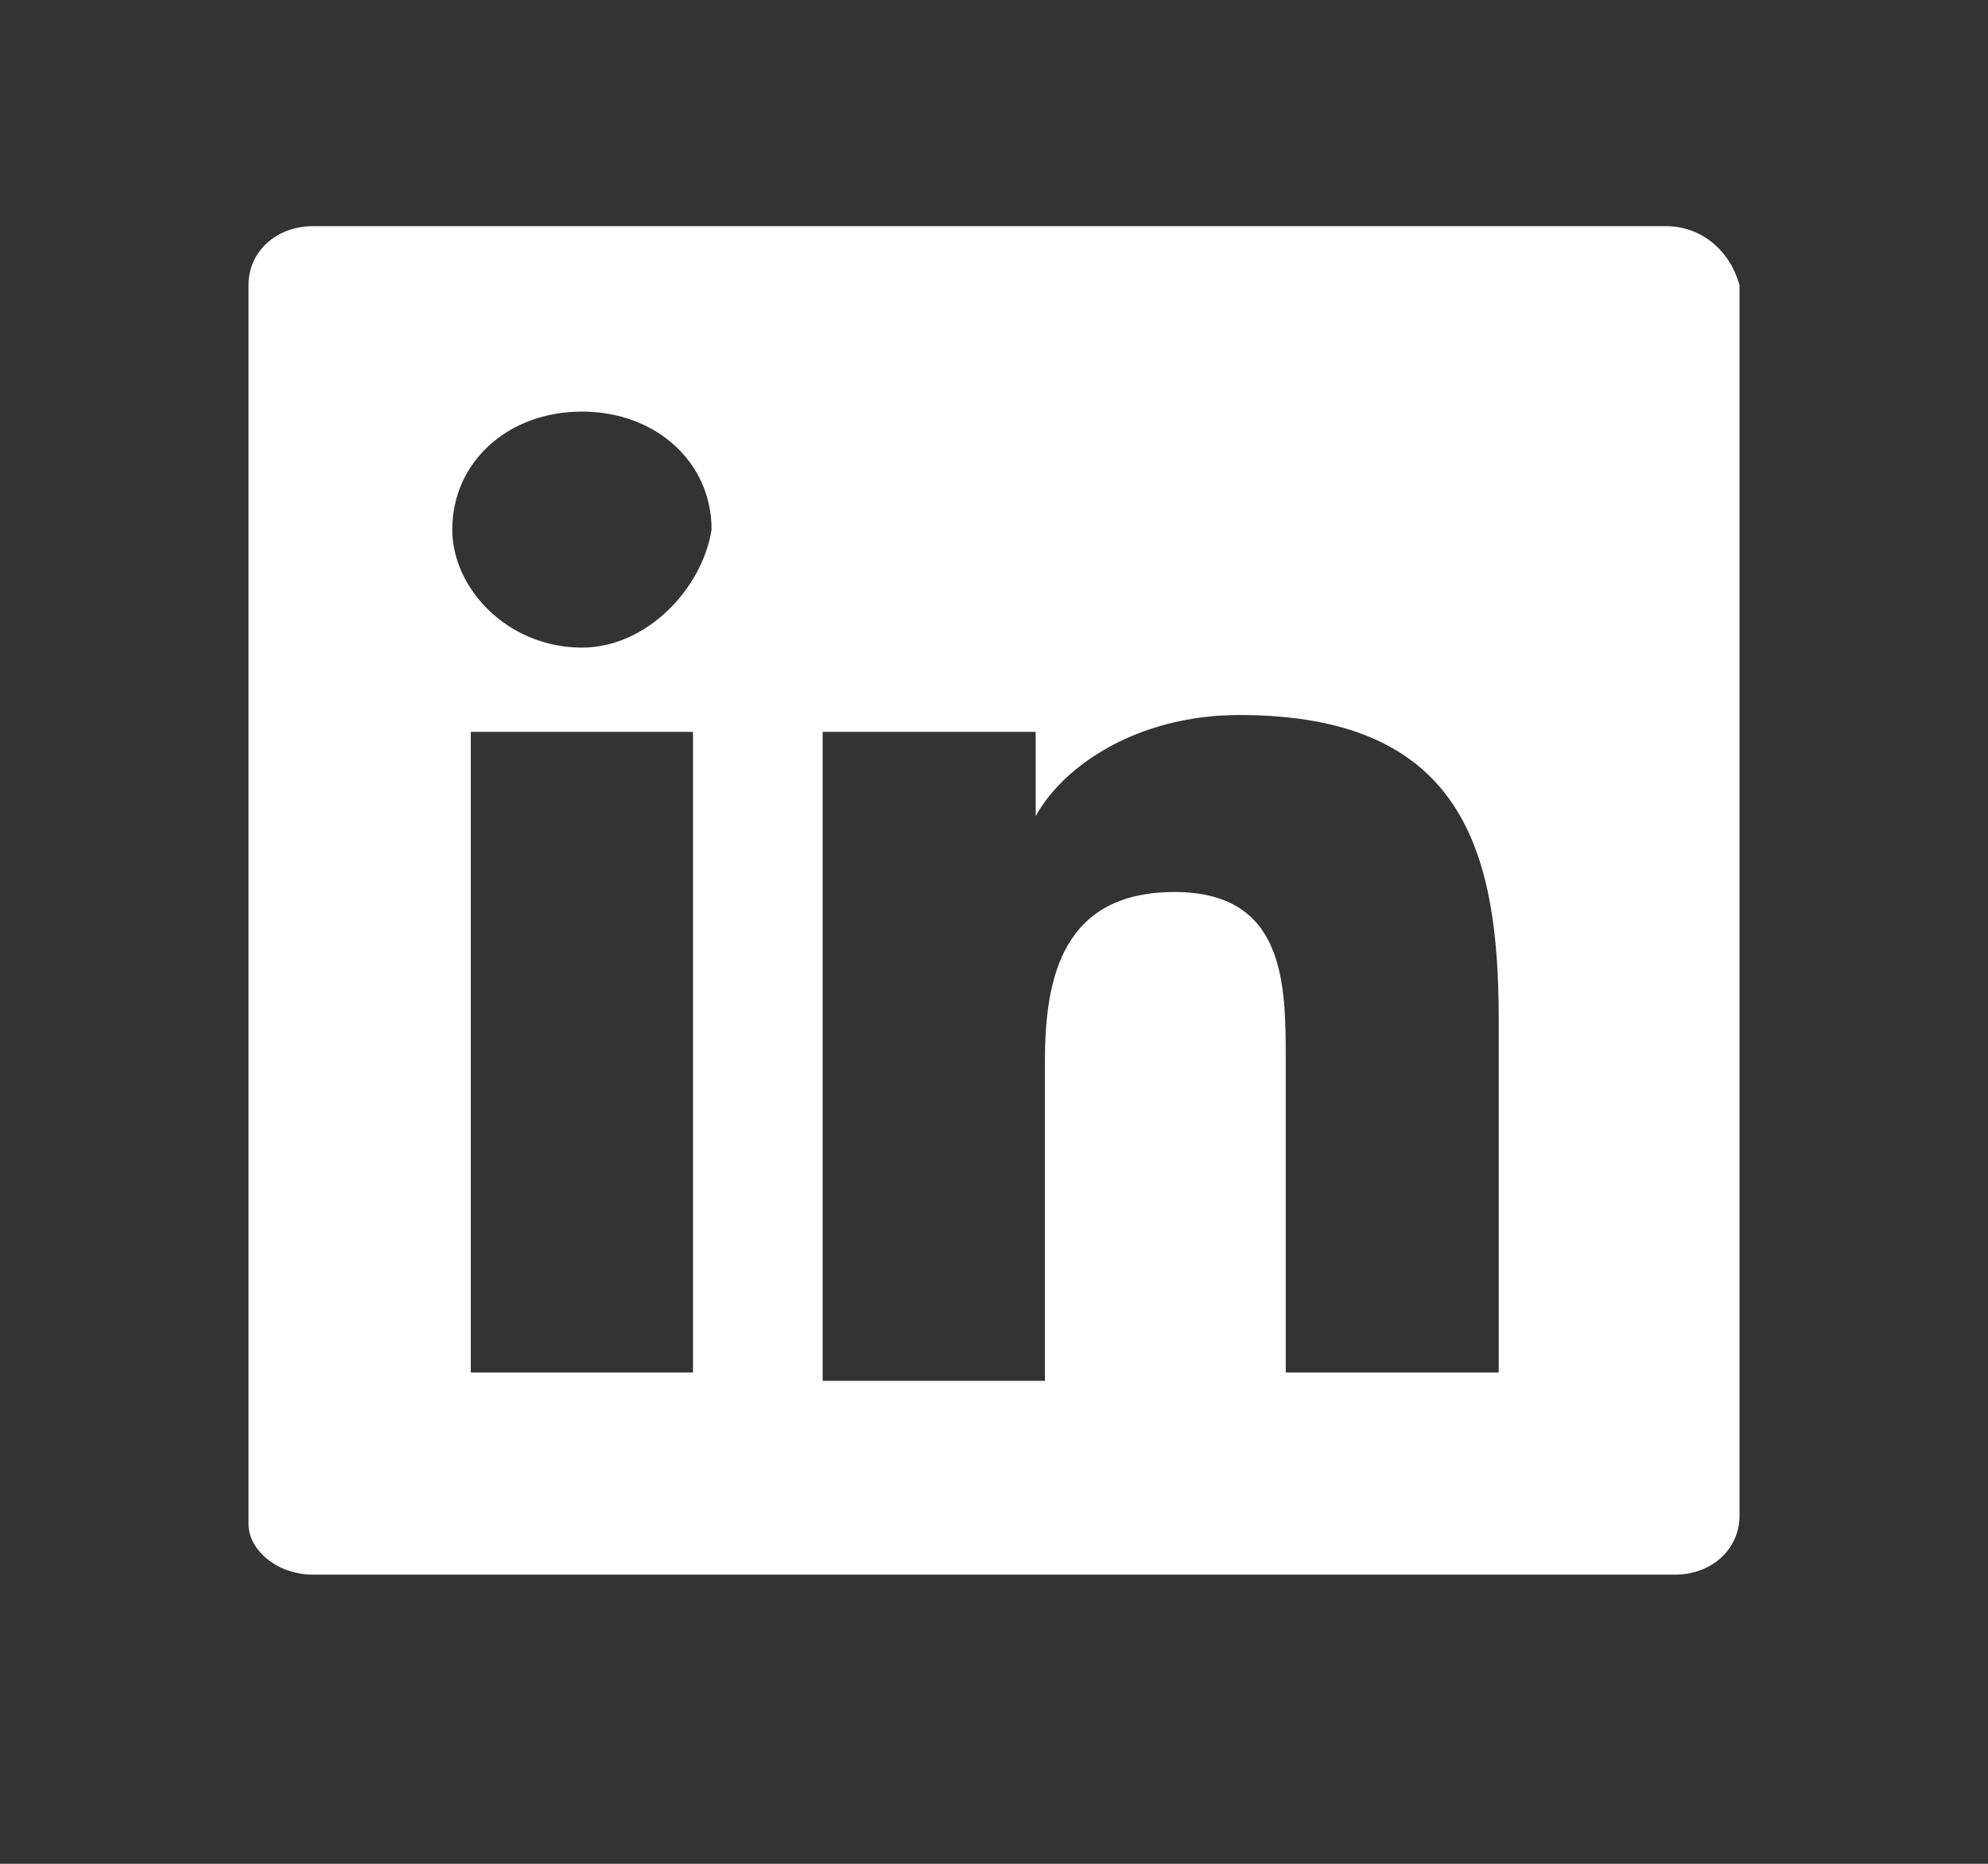 <?xml version="1.0" encoding="UTF-8"?> <svg xmlns="http://www.w3.org/2000/svg" width="32" height="30" viewBox="0 0 32 30" fill="none"><rect x="0" y="0" width="32" height="30" fill="#333333" stroke="none"/><path fill-rule="evenodd" clip-rule="evenodd" d="M26.808 3.64H5.043C4.447 3.64 4 4.047 4 4.59V24.532C4 24.939 4.447 25.346 5.043 25.346H26.956C27.553 25.346 28 24.939 28 24.397V4.59C27.851 4.047 27.404 3.64 26.808 3.64V3.64ZM11.006 22.091H7.578V11.78H11.155V22.091H11.006ZM9.367 10.424C8.174 10.424 7.28 9.474 7.28 8.524C7.28 7.439 8.174 6.625 9.367 6.625C10.559 6.625 11.454 7.439 11.454 8.524C11.305 9.474 10.41 10.424 9.367 10.424V10.424ZM24.273 22.091H20.696V17.071C20.696 15.85 20.696 14.358 18.907 14.358C17.118 14.358 16.82 15.714 16.82 17.071V22.226H13.242V11.78H16.671V13.137V13.137C17.118 12.323 18.311 11.509 19.95 11.509C23.528 11.509 24.124 13.679 24.124 16.393V22.091H24.273Z" fill="white"></path></svg> 